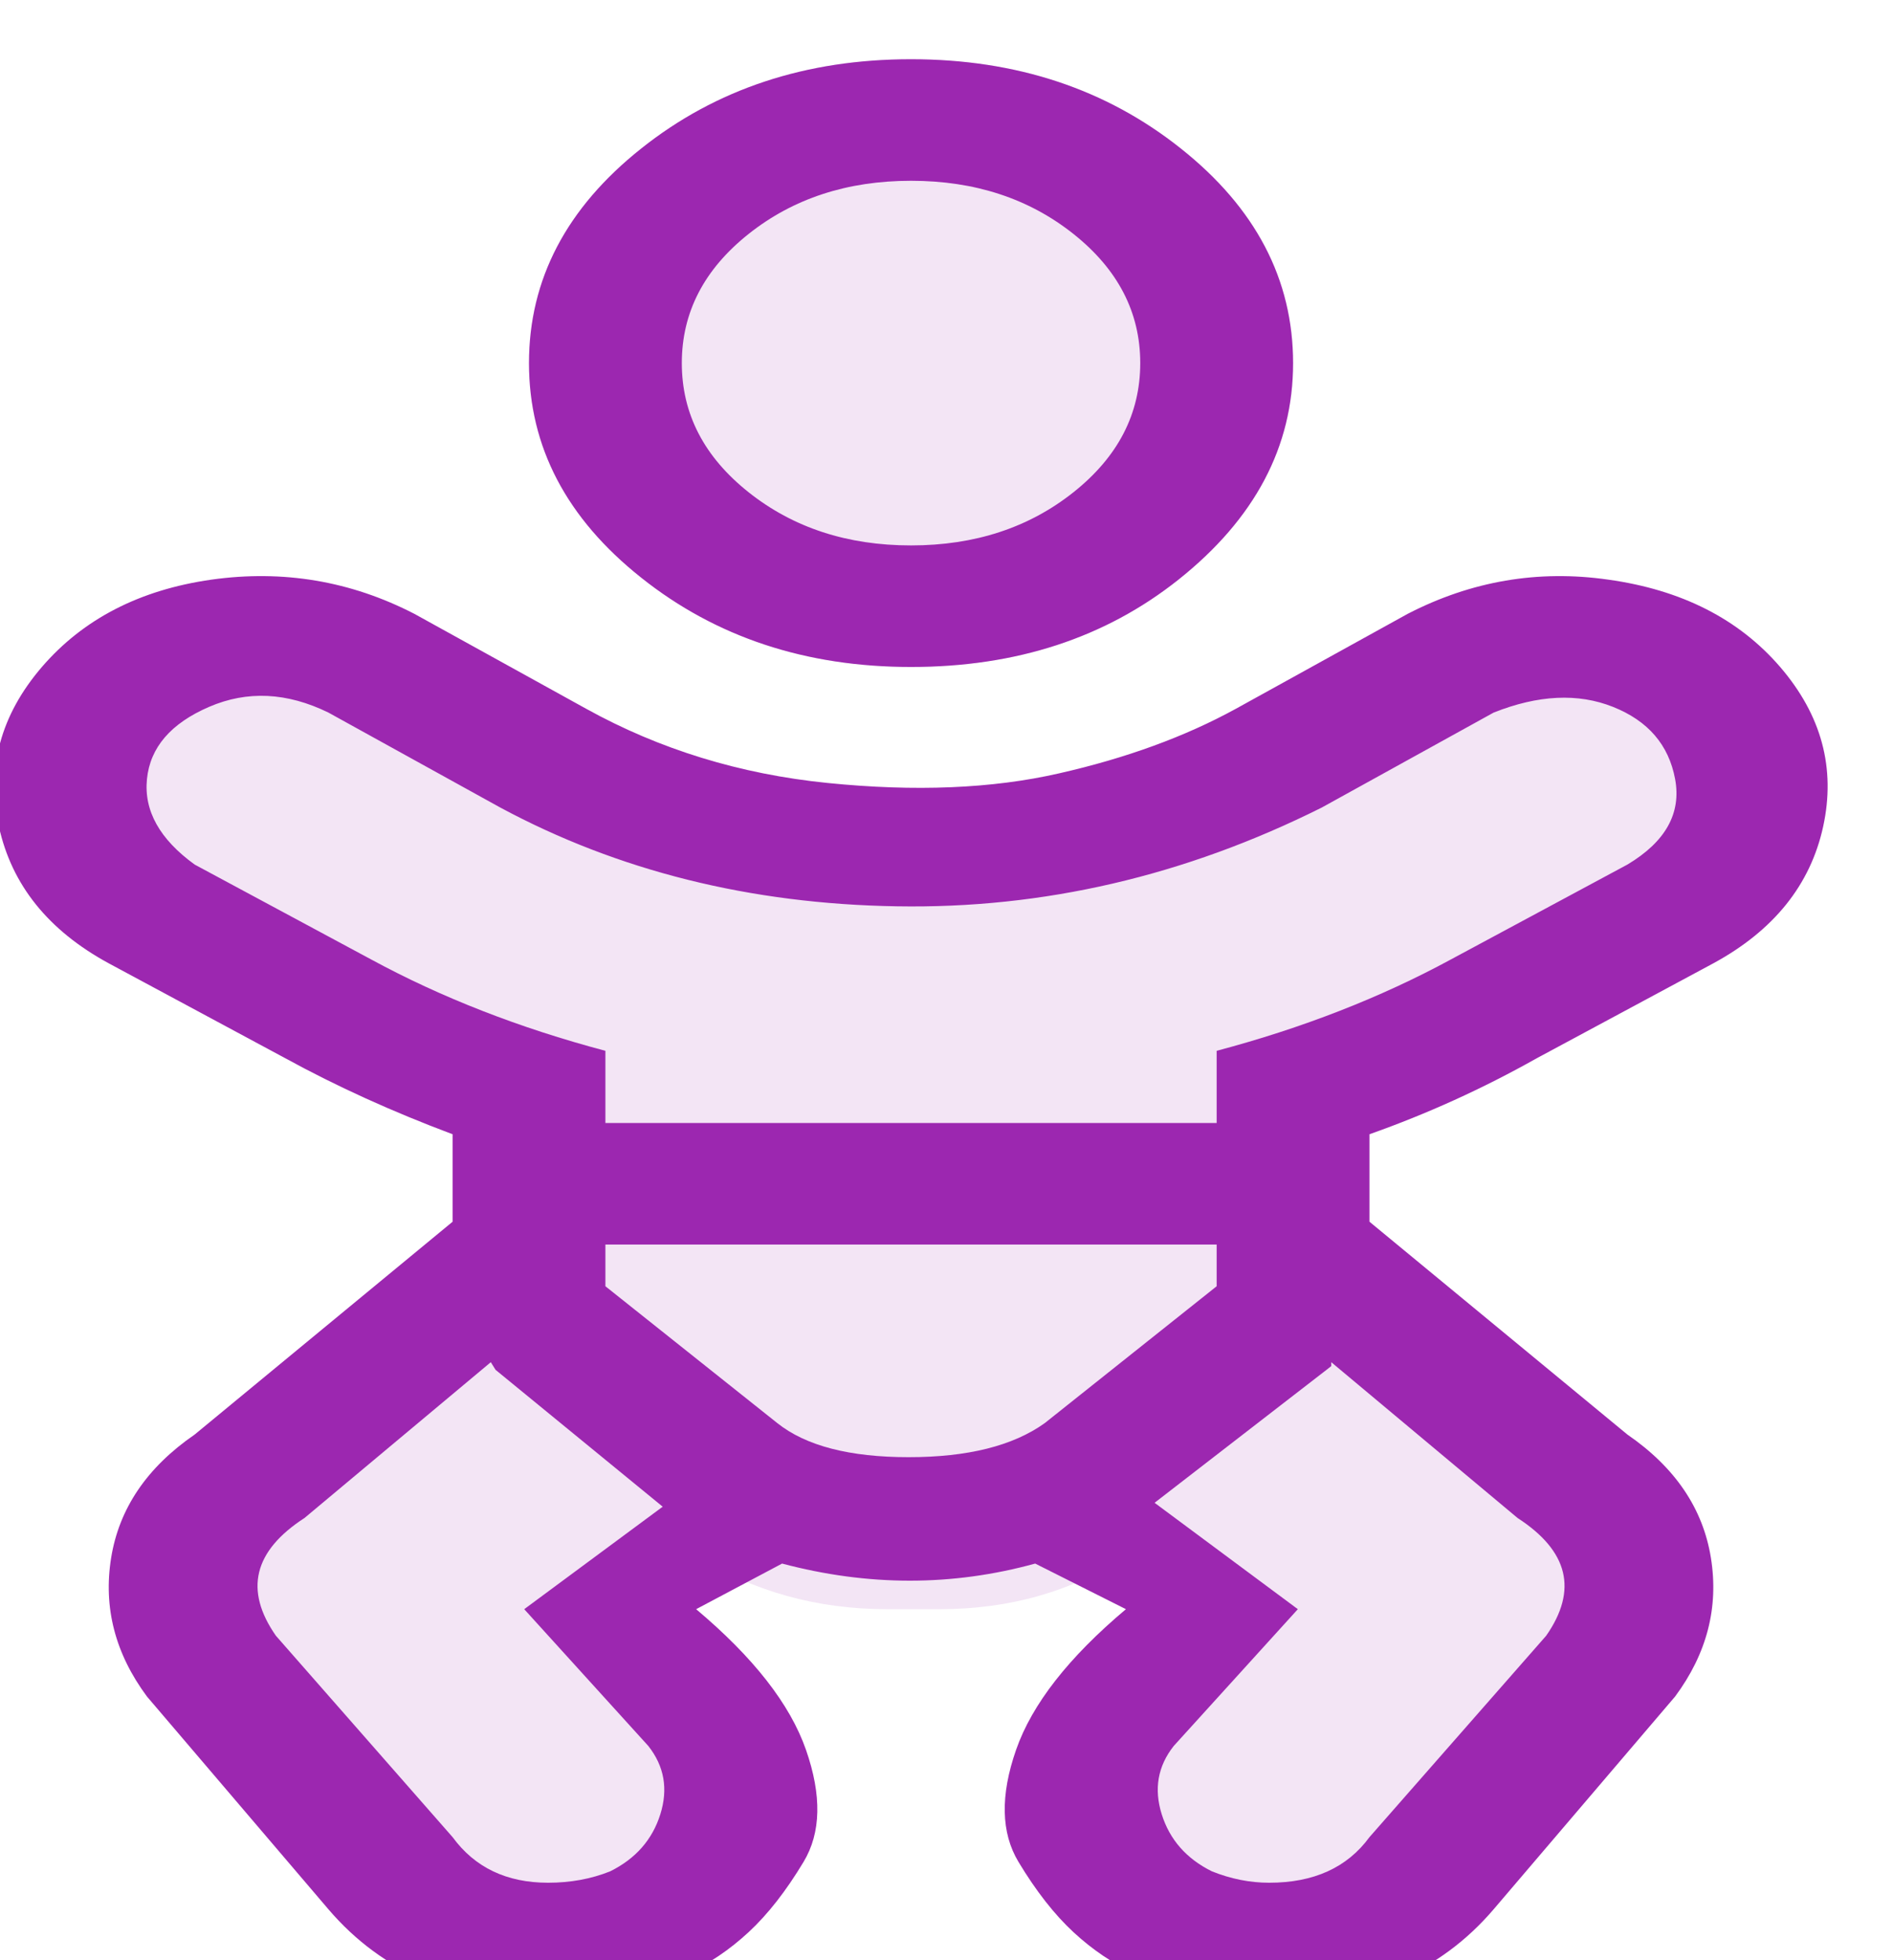 <?xml version="1.0" encoding="UTF-8" standalone="no"?>
<!DOCTYPE svg PUBLIC "-//W3C//DTD SVG 1.1//EN" "http://www.w3.org/Graphics/SVG/1.1/DTD/svg11.dtd">
<svg width="100%" height="100%" viewBox="0 0 28 29" version="1.1" xmlns="http://www.w3.org/2000/svg" xmlns:xlink="http://www.w3.org/1999/xlink" xml:space="preserve" xmlns:serif="http://www.serif.com/" style="fill-rule:evenodd;clip-rule:evenodd;stroke-linejoin:round;stroke-miterlimit:2;">
    <g transform="matrix(1,0,0,1,-587.926,-2321.59)">
        <g transform="matrix(1,0,0,1,227.031,-877.779)">
            <g transform="matrix(0.279,0,0,0.222,193.642,2648.36)">
                <path d="M661.95,2520.65C658.068,2524.53 653.342,2526.47 647.772,2526.47C642.202,2526.47 637.434,2524.49 633.468,2520.52C629.501,2516.56 627.518,2511.79 627.518,2506.22C627.518,2500.65 629.501,2495.88 633.468,2491.92C637.434,2487.95 642.202,2485.97 647.772,2485.97C653.342,2485.97 658.11,2487.95 662.076,2491.92C666.043,2495.88 668.026,2500.65 668.026,2506.22C668.026,2511.79 666,2516.6 661.95,2520.65ZM682.203,2545.16C677.984,2548.03 673.258,2550.48 668.026,2552.51L668.026,2562.63C670.726,2564.15 672.077,2561.92 672.077,2564.96L672.077,2569.77C672.077,2571.12 674.919,2570.57 674.076,2572.09L683.696,2584.24C686.397,2587.45 686.481,2590.74 683.949,2594.11L671.697,2607.63C670.009,2609.83 667.815,2610.93 665.115,2610.93C663.427,2610.93 661.823,2610.42 660.304,2609.41C658.448,2608.06 657.393,2606.24 657.14,2603.96C656.887,2601.68 657.435,2599.7 658.785,2598.01L663.975,2591.54L659.165,2585.72C656.295,2588.08 653.004,2589.26 649.291,2589.26L646.506,2589.26C642.793,2589.26 639.417,2588.08 636.379,2585.72L631.569,2591.54L636.52,2598.91C637.87,2600.6 638.377,2602.58 638.039,2604.86C637.702,2607.14 636.605,2608.95 634.748,2610.3C633.398,2611.32 631.794,2611.82 629.938,2611.82C627.237,2611.82 625.043,2610.72 623.355,2608.53L612.931,2593.03C610.568,2589.65 610.652,2586.36 613.184,2583.15L622.805,2571C621.961,2569.48 623.467,2571.12 623.467,2569.77L623.467,2564.96C623.467,2561.92 624.817,2564.15 627.518,2562.63L627.518,2552.51C622.286,2550.48 617.56,2548.03 613.34,2545.16L606.551,2539.34C604.863,2538.16 603.808,2536.43 603.386,2534.15C602.964,2531.87 603.386,2529.84 604.652,2528.07C605.918,2526.3 607.648,2525.2 609.842,2524.78C612.037,2524.36 614.062,2524.82 615.919,2526.17L622.708,2532C630.134,2537.23 638.489,2539.85 647.772,2539.85C657.055,2539.85 665.41,2537.23 672.836,2532L680.47,2526.69C682.158,2525.34 684.141,2524.87 686.42,2525.29C688.698,2525.72 690.471,2526.81 691.736,2528.59C693.002,2530.36 689.836,2534.64 693.002,2534.66C694.86,2534.68 691.441,2538.67 689.584,2539.85L682.203,2545.16ZM663.975,2569.77L666.09,2565.97C657.029,2584.84 643.172,2589.53 630.349,2567.62L631.569,2569.77L640.683,2578.88C642.202,2580.4 644.059,2581.16 646.253,2581.16L649.291,2581.16C651.485,2581.16 653.342,2580.4 654.861,2578.88L663.975,2569.77Z" style="fill:rgb(243,229,245);fill-rule:nonzero;"/>
            </g>
        </g>
        <g transform="matrix(1,0,0,1,227.031,-877.779)">
            <g transform="matrix(0.279,0,0,0.222,193.642,2648.36)">
                <path d="M684.735,2520.65C688.617,2521.33 691.655,2523.27 693.849,2526.47C696.044,2529.68 696.803,2533.22 696.128,2537.11C695.453,2540.99 693.512,2544.03 690.305,2546.22L680.938,2552.55C678.068,2554.58 675.115,2556.26 672.077,2557.61L672.077,2563.44L685.748,2577.62C688.28,2579.81 689.757,2582.55 690.178,2585.84C690.6,2589.14 689.967,2592.22 688.28,2595.08L678.659,2609.26C675.79,2613.48 671.823,2615.59 666.76,2615.59C664.228,2615.59 661.865,2614.92 659.671,2613.57C658.49,2612.89 657.392,2611.96 656.38,2610.78C655.367,2609.6 654.397,2608.04 653.468,2606.1C652.54,2604.16 652.498,2601.67 653.342,2598.63C654.186,2595.59 656.127,2592.47 659.165,2589.26L654.354,2586.22C649.966,2587.74 645.493,2587.74 640.936,2586.22L636.379,2589.26C639.417,2592.47 641.358,2595.59 642.202,2598.63C643.046,2601.67 643.004,2604.16 642.075,2606.1C641.147,2608.04 640.177,2609.6 639.164,2610.78C638.151,2611.96 637.054,2612.89 635.873,2613.57C633.679,2614.92 631.316,2615.59 628.784,2615.59C623.72,2615.59 619.754,2613.48 616.885,2609.26L607.264,2595.08C605.576,2592.22 604.943,2589.14 605.365,2585.84C605.787,2582.55 607.264,2579.81 609.796,2577.62L623.467,2563.44L623.467,2557.61C620.26,2556.1 617.307,2554.41 614.606,2552.55L605.239,2546.22C602.032,2544.03 600.091,2540.99 599.416,2537.11C598.741,2533.22 599.5,2529.68 601.694,2526.47C603.888,2523.27 606.884,2521.33 610.682,2520.65C614.479,2519.98 618.066,2520.74 621.442,2522.93L630.556,2529.26C634.438,2531.96 638.7,2533.61 643.341,2534.2C647.983,2534.79 652.076,2534.58 655.62,2533.56C659.165,2532.55 662.287,2531.12 664.988,2529.26L674.102,2522.93C677.478,2520.74 681.022,2519.98 684.735,2520.65ZM633.847,2598.38L627.265,2589.26L634.607,2582.43L625.746,2573.31L625.493,2572.8L615.619,2583.18C612.918,2585.38 612.412,2587.99 614.1,2591.03L623.467,2604.45C624.649,2606.48 626.336,2607.49 628.531,2607.49C629.712,2607.49 630.809,2607.24 631.822,2606.73C633.172,2605.89 634.058,2604.62 634.48,2602.93C634.902,2601.24 634.691,2599.73 633.847,2598.38ZM654.861,2576.86L663.975,2567.74L663.975,2564.96L631.569,2564.96L631.569,2567.74L640.683,2576.86C642.202,2578.38 644.523,2579.13 647.645,2579.13C650.768,2579.13 653.173,2578.38 654.861,2576.86ZM679.925,2583.18L670.051,2572.8L670.051,2573.06L669.798,2573.31L660.684,2582.17L668.279,2589.26L661.696,2598.38C660.852,2599.73 660.642,2601.24 661.063,2602.93C661.485,2604.62 662.372,2605.89 663.722,2606.73C664.734,2607.24 665.747,2607.49 666.76,2607.49C669.123,2607.49 670.895,2606.48 672.077,2604.45L681.444,2591.03C683.132,2587.99 682.625,2585.38 679.925,2583.18ZM685.748,2539.64C687.773,2538.12 688.617,2536.22 688.28,2533.94C687.942,2531.66 686.845,2530.06 684.988,2529.13C683.132,2528.2 681.022,2528.33 678.659,2529.51L669.545,2535.84C662.287,2540.4 654.776,2542.59 647.012,2542.42C639.248,2542.26 632.244,2540.06 625.999,2535.84L616.885,2529.51C614.69,2528.16 612.581,2528.03 610.555,2529.13C608.53,2530.23 607.433,2531.83 607.264,2533.94C607.095,2536.05 607.939,2537.95 609.796,2539.64L619.163,2545.97C622.876,2548.5 627.012,2550.53 631.569,2552.05L631.569,2556.86L663.975,2556.86L663.975,2552.05C668.532,2550.53 672.667,2548.5 676.38,2545.97L685.748,2539.64ZM661.95,2520.65C658.068,2524.53 653.342,2526.47 647.772,2526.47C642.202,2526.47 637.434,2524.49 633.468,2520.52C629.501,2516.56 627.518,2511.79 627.518,2506.22C627.518,2500.65 629.501,2495.88 633.468,2491.92C637.434,2487.95 642.202,2485.97 647.772,2485.97C653.342,2485.97 658.11,2487.95 662.076,2491.92C666.043,2495.88 668.026,2500.65 668.026,2506.22C668.026,2511.79 666,2516.6 661.95,2520.65ZM656.38,2497.61C654.017,2495.25 651.148,2494.07 647.772,2494.07C644.396,2494.07 641.527,2495.25 639.164,2497.61C636.801,2499.97 635.62,2502.84 635.62,2506.22C635.62,2509.6 636.801,2512.47 639.164,2514.83C641.527,2517.19 644.396,2518.37 647.772,2518.37C651.148,2518.37 654.017,2517.19 656.38,2514.83C658.743,2512.47 659.924,2509.6 659.924,2506.22C659.924,2502.84 658.743,2499.97 656.38,2497.61Z" style="fill:rgb(156,39,176);fill-rule:nonzero;"/>
            </g>
        </g>
    </g>
</svg>
